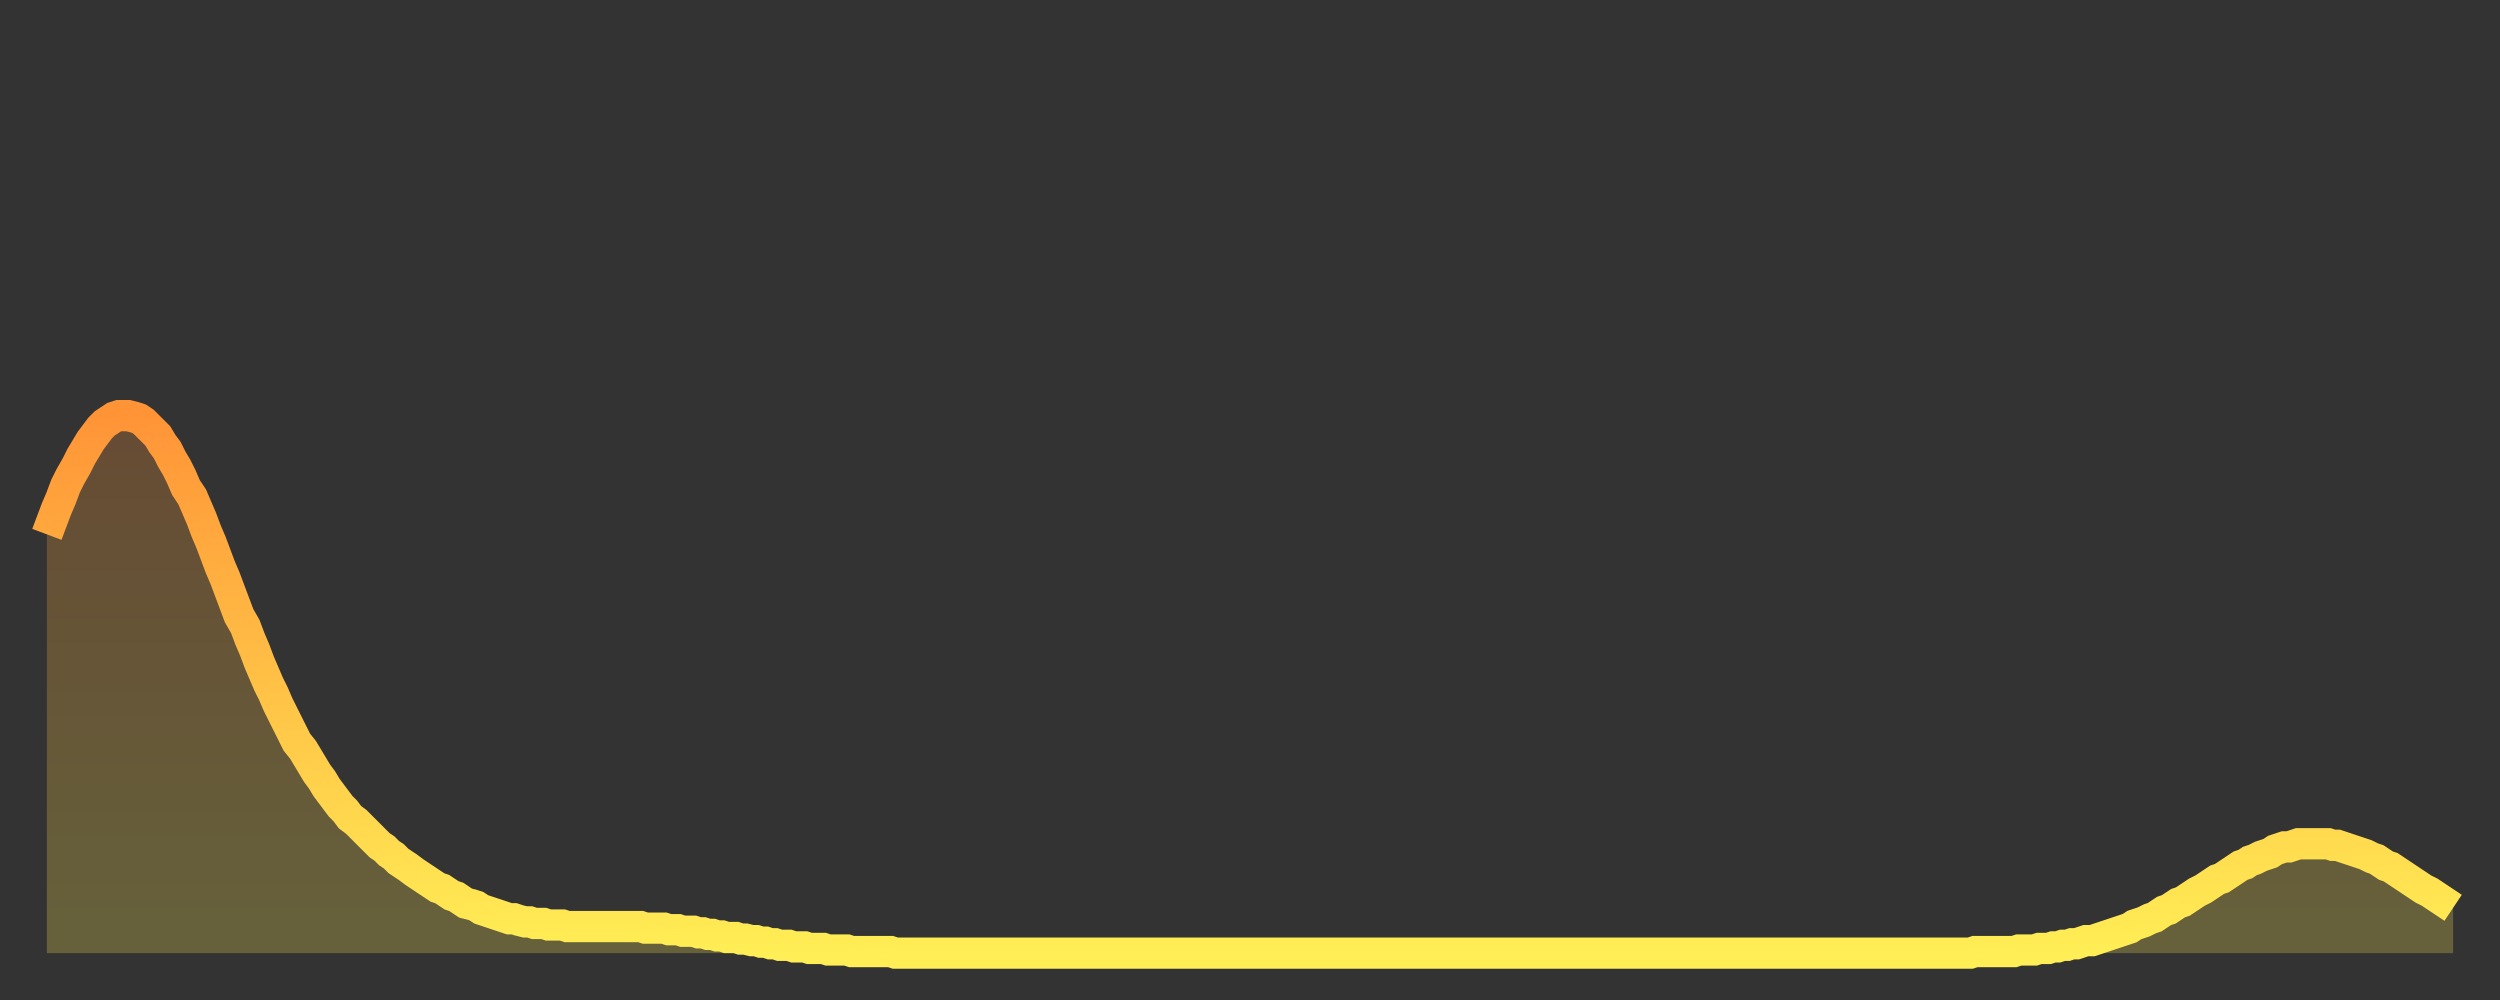 <?xml version="1.0" encoding="utf-8" ?>
<svg baseProfile="full" height="64" version="1.1" width="160" xmlns="http://www.w3.org/2000/svg" xmlns:ev="http://www.w3.org/2001/xml-events" xmlns:xlink="http://www.w3.org/1999/xlink"><rect width="100%" height="100%" fill="#333333" stroke="none"/><defs><linearGradient id="id2861676" x1="0" x2="0" y1="0" y2="1"><stop offset="0%" stop-color="#ff9437" /><stop offset="50%" stop-color="#ffc146" /><stop offset="100%" stop-color="#ffee55" /></linearGradient></defs><g transform="translate(3,3)"><g><path d="M 0.0 31.2 0.3 30.4 0.6 29.6 0.9 28.9 1.2 28.1 1.5 27.5 1.9 26.8 2.2 26.2 2.5 25.7 2.8 25.2 3.1 24.8 3.4 24.4 3.7 24.1 4.0 23.9 4.3 23.7 4.6 23.6 4.9 23.6 5.2 23.6 5.6 23.7 5.9 23.8 6.2 24.0 6.5 24.3 6.8 24.6 7.1 24.9 7.4 25.4 7.7 25.8 8.0 26.4 8.3 26.9 8.6 27.5 8.9 28.2 9.3 28.8 9.6 29.5 9.9 30.2 10.2 31.0 10.5 31.7 10.8 32.5 11.1 33.3 11.4 34.0 11.7 34.8 12.0 35.6 12.3 36.4 12.7 37.1 13.0 37.9 13.3 38.6 13.6 39.4 13.9 40.1 14.2 40.8 14.5 41.4 14.8 42.1 15.1 42.7 15.4 43.3 15.7 43.9 16.0 44.5 16.4 45.0 16.7 45.5 17.0 46.0 17.3 46.5 17.6 46.9 17.9 47.4 18.2 47.8 18.5 48.2 18.8 48.6 19.1 48.9 19.4 49.3 19.8 49.6 20.1 49.9 20.4 50.2 20.7 50.5 21.0 50.8 21.3 51.1 21.6 51.3 21.9 51.6 22.2 51.8 22.5 52.1 22.8 52.3 23.1 52.5 23.5 52.8 23.8 53.0 24.1 53.2 24.4 53.4 24.7 53.6 25.0 53.8 25.3 53.9 25.6 54.1 25.9 54.3 26.2 54.4 26.5 54.6 26.8 54.8 27.2 54.9 27.5 55.0 27.8 55.2 28.1 55.3 28.4 55.4 28.7 55.5 29.0 55.6 29.3 55.7 29.6 55.8 29.9 55.8 30.2 55.9 30.6 56.0 30.9 56.0 31.2 56.1 31.5 56.1 31.8 56.1 32.1 56.2 32.4 56.2 32.7 56.2 33.0 56.2 33.3 56.3 33.6 56.3 33.9 56.3 34.3 56.3 34.6 56.3 34.9 56.3 35.2 56.3 35.5 56.3 35.8 56.3 36.1 56.3 36.4 56.3 36.7 56.3 37.0 56.3 37.3 56.3 37.7 56.3 38.0 56.3 38.3 56.4 38.6 56.4 38.9 56.4 39.2 56.4 39.5 56.4 39.8 56.5 40.1 56.5 40.4 56.5 40.7 56.6 41.0 56.6 41.4 56.6 41.7 56.7 42.0 56.7 42.3 56.8 42.6 56.8 42.9 56.9 43.2 56.9 43.5 57.0 43.8 57.0 44.1 57.0 44.4 57.1 44.7 57.1 45.1 57.2 45.4 57.2 45.7 57.3 46.0 57.3 46.3 57.4 46.6 57.4 46.9 57.5 47.2 57.5 47.5 57.5 47.8 57.6 48.1 57.6 48.5 57.6 48.8 57.7 49.1 57.7 49.4 57.7 49.7 57.7 50.0 57.8 50.3 57.8 50.6 57.8 50.9 57.8 51.2 57.8 51.5 57.9 51.8 57.9 52.2 57.9 52.5 57.9 52.8 57.9 53.1 57.9 53.4 57.9 53.7 57.9 54.0 57.9 54.3 58.0 54.6 58.0 54.9 58.0 55.2 58.0 55.6 58.0 55.9 58.0 56.2 58.0 56.5 58.0 56.8 58.0 57.1 58.0 57.4 58.0 57.7 58.0 58.0 58.0 58.3 58.0 58.6 58.0 58.9 58.0 59.3 58.0 59.6 58.0 59.9 58.0 60.2 58.0 60.5 58.0 60.8 58.0 61.1 58.0 61.4 58.0 61.7 58.0 62.0 58.0 62.3 58.0 62.6 58.0 63.0 58.0 63.3 58.0 63.6 58.0 63.9 58.0 64.2 58.0 64.5 58.0 64.8 58.0 65.1 58.0 65.4 58.0 65.7 58.0 66.0 58.0 66.4 58.0 66.7 58.0 67.0 58.0 67.3 58.0 67.6 58.0 67.9 58.0 68.2 58.0 68.5 58.0 68.8 58.0 69.1 58.0 69.4 58.0 69.7 58.0 70.1 58.0 70.4 58.0 70.7 58.0 71.0 58.0 71.3 58.0 71.6 58.0 71.9 58.0 72.2 58.0 72.5 58.0 72.8 58.0 73.1 58.0 73.5 58.0 73.8 58.0 74.1 58.0 74.4 58.0 74.7 58.0 75.0 58.0 75.3 58.0 75.6 58.0 75.9 58.0 76.2 58.0 76.5 58.0 76.8 58.0 77.2 58.0 77.5 58.0 77.8 58.0 78.1 58.0 78.4 58.0 78.7 58.0 79.0 58.0 79.3 58.0 79.6 58.0 79.9 58.0 80.2 58.0 80.5 58.0 80.9 58.0 81.2 58.0 81.5 58.0 81.8 58.0 82.1 58.0 82.4 58.0 82.7 58.0 83.0 58.0 83.3 58.0 83.6 58.0 83.9 58.0 84.3 58.0 84.6 58.0 84.9 58.0 85.2 58.0 85.5 58.0 85.8 58.0 86.1 58.0 86.4 58.0 86.7 58.0 87.0 58.0 87.3 58.0 87.6 58.0 88.0 58.0 88.3 58.0 88.6 58.0 88.9 58.0 89.2 58.0 89.5 58.0 89.8 58.0 90.1 58.0 90.4 58.0 90.7 58.0 91.0 58.0 91.4 58.0 91.7 58.0 92.0 58.0 92.3 58.0 92.6 58.0 92.9 58.0 93.2 58.0 93.5 58.0 93.8 58.0 94.1 58.0 94.4 58.0 94.7 58.0 95.1 58.0 95.4 58.0 95.7 58.0 96.0 58.0 96.3 58.0 96.6 58.0 96.9 58.0 97.2 58.0 97.5 58.0 97.8 58.0 98.1 58.0 98.4 58.0 98.8 58.0 99.1 58.0 99.4 58.0 99.7 58.0 100.0 58.0 100.3 58.0 100.6 58.0 100.9 58.0 101.2 58.0 101.5 58.0 101.8 58.0 102.2 58.0 102.5 58.0 102.8 58.0 103.1 58.0 103.4 58.0 103.7 58.0 104.0 58.0 104.3 58.0 104.6 58.0 104.9 58.0 105.2 58.0 105.5 58.0 105.9 58.0 106.2 58.0 106.5 58.0 106.8 58.0 107.1 58.0 107.4 58.0 107.7 58.0 108.0 58.0 108.3 58.0 108.6 58.0 108.9 58.0 109.3 58.0 109.6 58.0 109.9 58.0 110.2 58.0 110.5 58.0 110.8 58.0 111.1 58.0 111.4 58.0 111.7 58.0 112.0 58.0 112.3 58.0 112.6 58.0 113.0 58.0 113.3 58.0 113.6 58.0 113.9 58.0 114.2 58.0 114.5 58.0 114.8 58.0 115.1 58.0 115.4 58.0 115.7 58.0 116.0 58.0 116.3 58.0 116.7 58.0 117.0 58.0 117.3 58.0 117.6 58.0 117.9 58.0 118.2 58.0 118.5 58.0 118.8 58.0 119.1 58.0 119.4 58.0 119.7 58.0 120.1 58.0 120.4 58.0 120.7 58.0 121.0 58.0 121.3 58.0 121.6 58.0 121.9 58.0 122.2 58.0 122.5 58.0 122.8 58.0 123.1 58.0 123.4 57.9 123.8 57.9 124.1 57.9 124.4 57.9 124.7 57.9 125.0 57.9 125.3 57.9 125.6 57.9 125.9 57.9 126.2 57.8 126.5 57.8 126.8 57.8 127.2 57.8 127.5 57.7 127.8 57.7 128.1 57.7 128.4 57.6 128.7 57.6 129.0 57.5 129.3 57.5 129.6 57.4 129.9 57.4 130.2 57.3 130.5 57.2 130.9 57.2 131.2 57.1 131.5 57.0 131.8 56.9 132.1 56.8 132.4 56.7 132.7 56.6 133.0 56.5 133.3 56.4 133.6 56.2 133.9 56.1 134.2 56.0 134.6 55.8 134.9 55.7 135.2 55.5 135.5 55.3 135.8 55.2 136.1 55.0 136.4 54.8 136.7 54.7 137.0 54.5 137.3 54.3 137.6 54.1 138.0 53.9 138.3 53.7 138.6 53.5 138.9 53.3 139.2 53.2 139.5 53.0 139.8 52.8 140.1 52.6 140.4 52.4 140.7 52.3 141.0 52.1 141.3 52.0 141.7 51.8 142.0 51.7 142.3 51.6 142.6 51.4 142.9 51.3 143.2 51.2 143.5 51.2 143.8 51.1 144.1 51.0 144.4 51.0 144.7 51.0 145.1 51.0 145.4 51.0 145.7 51.0 146.0 51.0 146.3 51.1 146.6 51.1 146.9 51.2 147.2 51.3 147.5 51.4 147.8 51.5 148.1 51.6 148.4 51.7 148.8 51.9 149.1 52.0 149.4 52.2 149.7 52.4 150.0 52.5 150.3 52.7 150.6 52.9 150.9 53.1 151.2 53.3 151.5 53.5 151.8 53.7 152.1 53.9 152.5 54.1 152.8 54.3 153.1 54.5 153.4 54.7 153.7 54.9 154.0 55.1" fill="none" id="graph-curve" opacity="1" stroke="url(#id2861676)" stroke-width="2" /><path d="M 0 58 L 0.0 31.2 0.3 30.4 0.6 29.6 0.9 28.9 1.2 28.1 1.5 27.5 1.9 26.8 2.2 26.2 2.5 25.7 2.8 25.2 3.1 24.8 3.4 24.4 3.7 24.1 4.0 23.9 4.3 23.7 4.6 23.6 4.9 23.6 5.2 23.6 5.6 23.7 5.9 23.8 6.2 24.0 6.5 24.3 6.8 24.6 7.1 24.9 7.4 25.4 7.7 25.8 8.0 26.4 8.3 26.9 8.6 27.5 8.9 28.2 9.3 28.8 9.6 29.5 9.9 30.2 10.2 31.0 10.5 31.7 10.8 32.5 11.1 33.3 11.4 34.0 11.7 34.8 12.0 35.6 12.3 36.4 12.7 37.1 13.0 37.9 13.3 38.6 13.6 39.4 13.9 40.1 14.2 40.8 14.5 41.4 14.8 42.1 15.1 42.7 15.4 43.3 15.7 43.9 16.0 44.5 16.4 45.0 16.7 45.5 17.0 46.0 17.3 46.5 17.6 46.9 17.9 47.4 18.2 47.8 18.5 48.2 18.8 48.6 19.1 48.9 19.4 49.3 19.8 49.6 20.1 49.9 20.4 50.2 20.7 50.5 21.0 50.8 21.3 51.1 21.6 51.3 21.9 51.6 22.2 51.8 22.5 52.1 22.8 52.3 23.1 52.5 23.5 52.8 23.8 53.0 24.1 53.2 24.4 53.4 24.7 53.6 25.0 53.8 25.3 53.9 25.6 54.1 25.9 54.3 26.2 54.4 26.5 54.6 26.8 54.8 27.2 54.9 27.5 55.0 27.8 55.2 28.1 55.3 28.4 55.4 28.7 55.5 29.0 55.6 29.3 55.7 29.6 55.8 29.9 55.8 30.2 55.9 30.6 56.0 30.9 56.0 31.2 56.1 31.5 56.1 31.8 56.1 32.1 56.2 32.4 56.2 32.7 56.2 33.0 56.2 33.3 56.3 33.6 56.3 33.9 56.3 34.3 56.3 34.6 56.3 34.9 56.3 35.2 56.3 35.5 56.3 35.8 56.3 36.1 56.3 36.4 56.3 36.7 56.3 37.0 56.3 37.3 56.3 37.7 56.3 38.0 56.3 38.3 56.4 38.6 56.4 38.9 56.4 39.2 56.4 39.5 56.4 39.8 56.5 40.1 56.5 40.4 56.5 40.7 56.6 41.0 56.6 41.4 56.6 41.7 56.7 42.0 56.7 42.3 56.8 42.6 56.8 42.9 56.9 43.2 56.9 43.5 57.0 43.8 57.0 44.1 57.0 44.4 57.1 44.7 57.1 45.1 57.2 45.4 57.2 45.7 57.3 46.0 57.3 46.3 57.4 46.6 57.4 46.9 57.5 47.2 57.5 47.5 57.5 47.8 57.6 48.1 57.6 48.5 57.6 48.8 57.7 49.1 57.7 49.4 57.7 49.7 57.7 50.0 57.8 50.3 57.8 50.6 57.8 50.9 57.8 51.2 57.8 51.5 57.9 51.8 57.9 52.2 57.9 52.5 57.9 52.8 57.9 53.1 57.9 53.4 57.9 53.7 57.9 54.0 57.9 54.3 58.0 54.6 58.0 54.9 58.0 55.2 58.0 55.6 58.0 55.9 58.0 56.2 58.0 56.5 58.0 56.8 58.0 57.1 58.0 57.4 58.0 57.7 58.0 58.0 58.0 58.3 58.0 58.6 58.0 58.9 58.0 59.3 58.0 59.6 58.0 59.9 58.0 60.2 58.0 60.5 58.0 60.8 58.0 61.1 58.0 61.4 58.0 61.7 58.0 62.0 58.0 62.3 58.0 62.6 58.0 63.0 58.0 63.3 58.0 63.6 58.0 63.9 58.0 64.2 58.0 64.5 58.0 64.8 58.0 65.1 58.0 65.4 58.0 65.7 58.0 66.0 58.0 66.4 58.0 66.7 58.0 67.0 58.0 67.3 58.0 67.6 58.0 67.9 58.0 68.2 58.0 68.5 58.0 68.8 58.0 69.1 58.0 69.4 58.0 69.7 58.0 70.1 58.0 70.4 58.0 70.7 58.0 71.0 58.0 71.3 58.0 71.6 58.0 71.9 58.0 72.2 58.0 72.5 58.0 72.8 58.0 73.1 58.0 73.5 58.0 73.8 58.0 74.1 58.0 74.4 58.0 74.7 58.0 75.0 58.0 75.3 58.0 75.6 58.0 75.9 58.0 76.2 58.0 76.5 58.0 76.8 58.0 77.2 58.0 77.5 58.0 77.8 58.0 78.1 58.0 78.4 58.0 78.7 58.0 79.0 58.0 79.3 58.0 79.6 58.0 79.9 58.0 80.2 58.0 80.5 58.0 80.9 58.0 81.2 58.0 81.5 58.0 81.8 58.0 82.1 58.0 82.4 58.0 82.7 58.0 83.0 58.0 83.3 58.0 83.6 58.0 83.9 58.0 84.3 58.0 84.6 58.0 84.9 58.0 85.2 58.0 85.5 58.0 85.8 58.0 86.1 58.0 86.4 58.0 86.7 58.0 87.0 58.0 87.3 58.0 87.6 58.0 88.0 58.0 88.3 58.0 88.6 58.0 88.9 58.0 89.2 58.0 89.5 58.0 89.8 58.0 90.1 58.0 90.4 58.0 90.7 58.0 91.0 58.0 91.4 58.0 91.7 58.0 92.0 58.0 92.3 58.0 92.6 58.0 92.9 58.0 93.2 58.0 93.5 58.0 93.8 58.0 94.1 58.0 94.4 58.0 94.7 58.0 95.1 58.0 95.4 58.0 95.7 58.0 96.0 58.0 96.3 58.0 96.6 58.0 96.9 58.0 97.2 58.0 97.5 58.0 97.8 58.0 98.1 58.0 98.4 58.0 98.8 58.0 99.1 58.0 99.4 58.0 99.7 58.0 100.0 58.0 100.3 58.0 100.6 58.0 100.9 58.0 101.2 58.0 101.5 58.0 101.8 58.0 102.2 58.0 102.5 58.0 102.8 58.0 103.1 58.0 103.4 58.0 103.7 58.0 104.0 58.0 104.3 58.0 104.6 58.0 104.9 58.0 105.2 58.0 105.5 58.0 105.9 58.0 106.2 58.0 106.5 58.0 106.8 58.0 107.1 58.0 107.4 58.0 107.7 58.0 108.0 58.0 108.3 58.0 108.6 58.0 108.9 58.0 109.3 58.0 109.6 58.0 109.9 58.0 110.2 58.0 110.5 58.0 110.8 58.0 111.1 58.0 111.4 58.0 111.7 58.0 112.0 58.0 112.3 58.0 112.6 58.0 113.0 58.0 113.3 58.0 113.6 58.0 113.9 58.0 114.2 58.0 114.5 58.0 114.8 58.0 115.1 58.0 115.4 58.0 115.7 58.0 116.0 58.0 116.3 58.0 116.7 58.0 117.0 58.0 117.3 58.0 117.6 58.0 117.9 58.0 118.2 58.0 118.5 58.0 118.8 58.0 119.1 58.0 119.4 58.0 119.7 58.0 120.1 58.0 120.4 58.0 120.7 58.0 121.0 58.0 121.3 58.0 121.6 58.0 121.9 58.0 122.2 58.0 122.5 58.0 122.8 58.0 123.1 58.0 123.4 57.9 123.8 57.9 124.1 57.9 124.4 57.9 124.7 57.9 125.0 57.9 125.3 57.9 125.6 57.9 125.9 57.9 126.2 57.8 126.5 57.8 126.8 57.8 127.2 57.8 127.5 57.7 127.8 57.7 128.1 57.7 128.4 57.6 128.7 57.6 129.0 57.5 129.3 57.5 129.6 57.4 129.9 57.4 130.2 57.3 130.5 57.2 130.9 57.2 131.2 57.1 131.5 57.0 131.8 56.9 132.1 56.8 132.4 56.7 132.7 56.6 133.0 56.5 133.3 56.4 133.6 56.2 133.9 56.1 134.2 56.0 134.6 55.8 134.9 55.7 135.2 55.5 135.5 55.3 135.8 55.2 136.1 55.0 136.4 54.8 136.7 54.7 137.0 54.5 137.3 54.3 137.6 54.1 138.0 53.9 138.3 53.7 138.6 53.5 138.9 53.3 139.2 53.2 139.5 53.0 139.8 52.8 140.1 52.6 140.4 52.4 140.7 52.3 141.0 52.1 141.3 52.0 141.7 51.8 142.0 51.7 142.3 51.6 142.6 51.4 142.9 51.3 143.2 51.2 143.5 51.2 143.8 51.1 144.1 51.0 144.4 51.0 144.7 51.0 145.1 51.0 145.4 51.0 145.7 51.0 146.0 51.0 146.3 51.1 146.6 51.1 146.9 51.2 147.2 51.3 147.5 51.4 147.8 51.5 148.1 51.6 148.4 51.7 148.8 51.9 149.1 52.0 149.4 52.2 149.7 52.4 150.0 52.5 150.3 52.7 150.6 52.9 150.9 53.1 151.2 53.3 151.5 53.5 151.8 53.7 152.1 53.9 152.5 54.1 152.8 54.3 153.1 54.5 153.4 54.7 153.7 54.9 154.0 55.1 154 58" fill="url(#id2861676)" fill-opacity=".25" id="graph-shadow" /></g></g></svg>